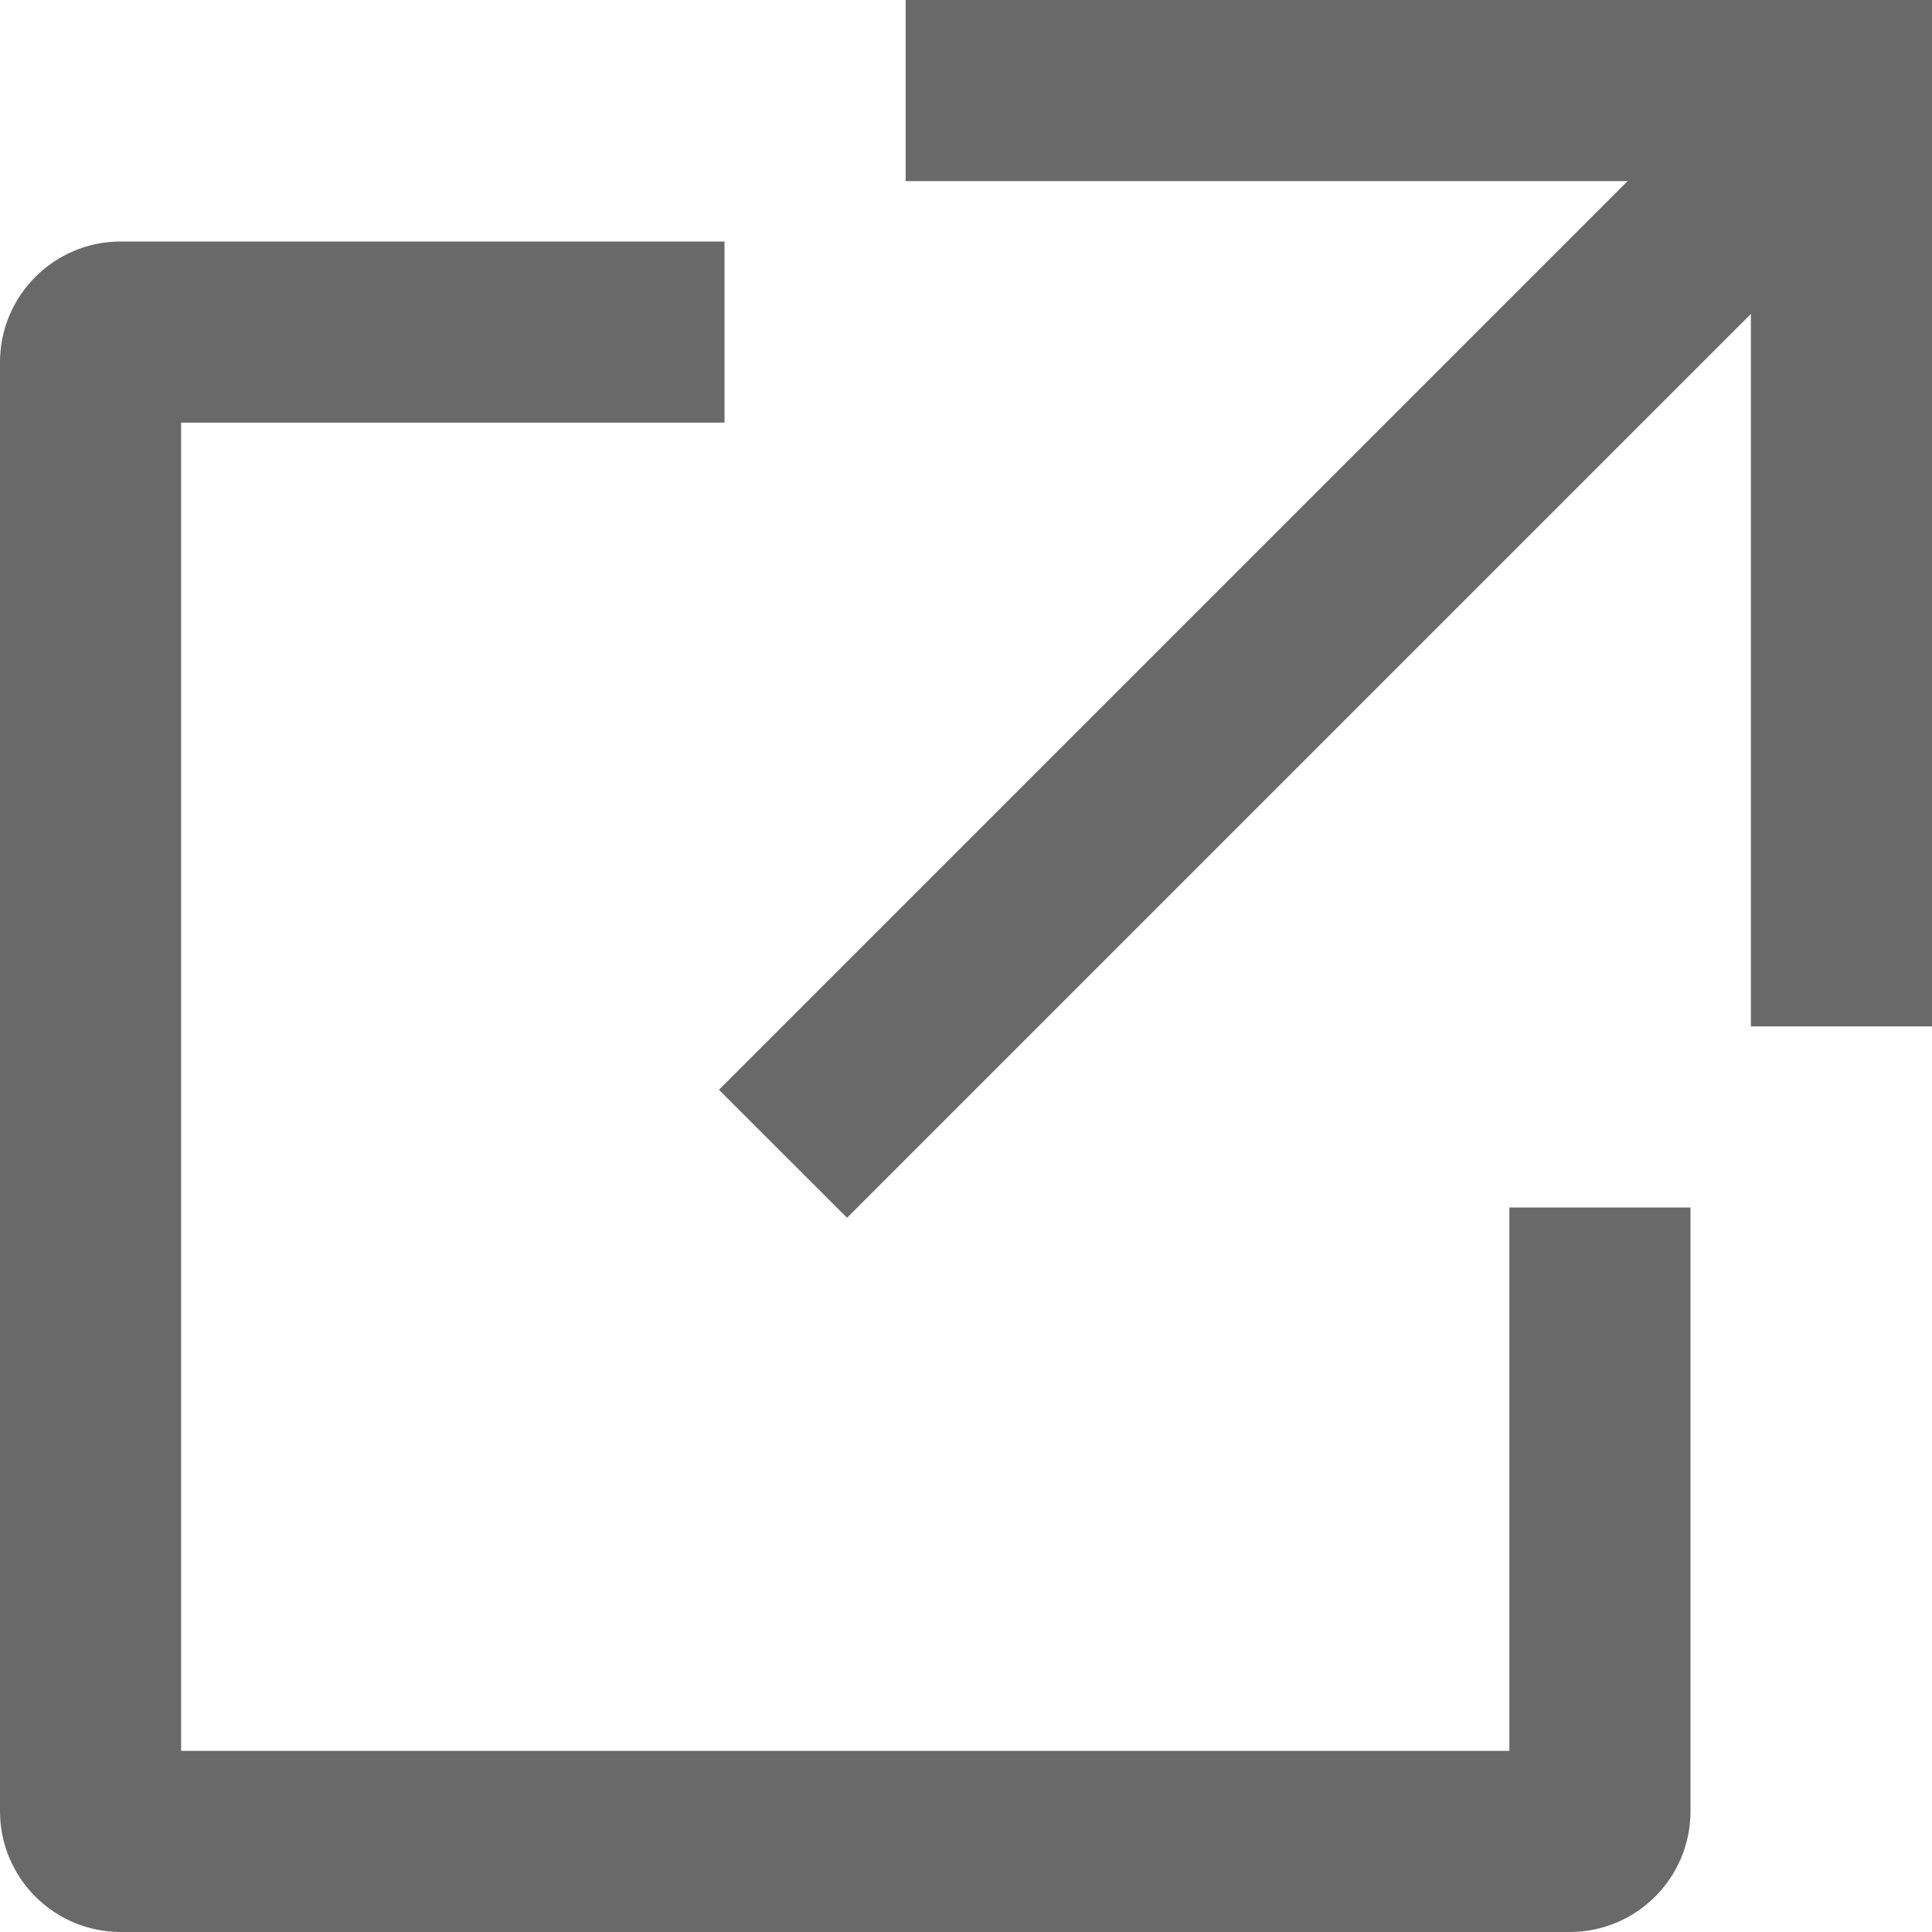 <svg viewBox="0 0 16 16" fill="none" xmlns="http://www.w3.org/2000/svg">
<path d="M1.5 3.5V14.5H12.5V10H14V15C14 15.552 13.552 16 13 16H1C0.448 16 0 15.552 0 15V3C0 2.448 0.448 2 1 2H6V3.5H1.5Z" fill="#696969"/>
<path d="M15.922 1.178L7.015 10.085L5.954 9.025L14.861 0.118L15.922 1.178Z" fill="#696969"/>
<path d="M7.5 0H16V1.5H7.5V0Z" fill="#696969"/>
<path d="M16 0L16 8.5L14.5 8.5L14.5 -6.55671e-08L16 0Z" fill="#696969"/>
</svg>
